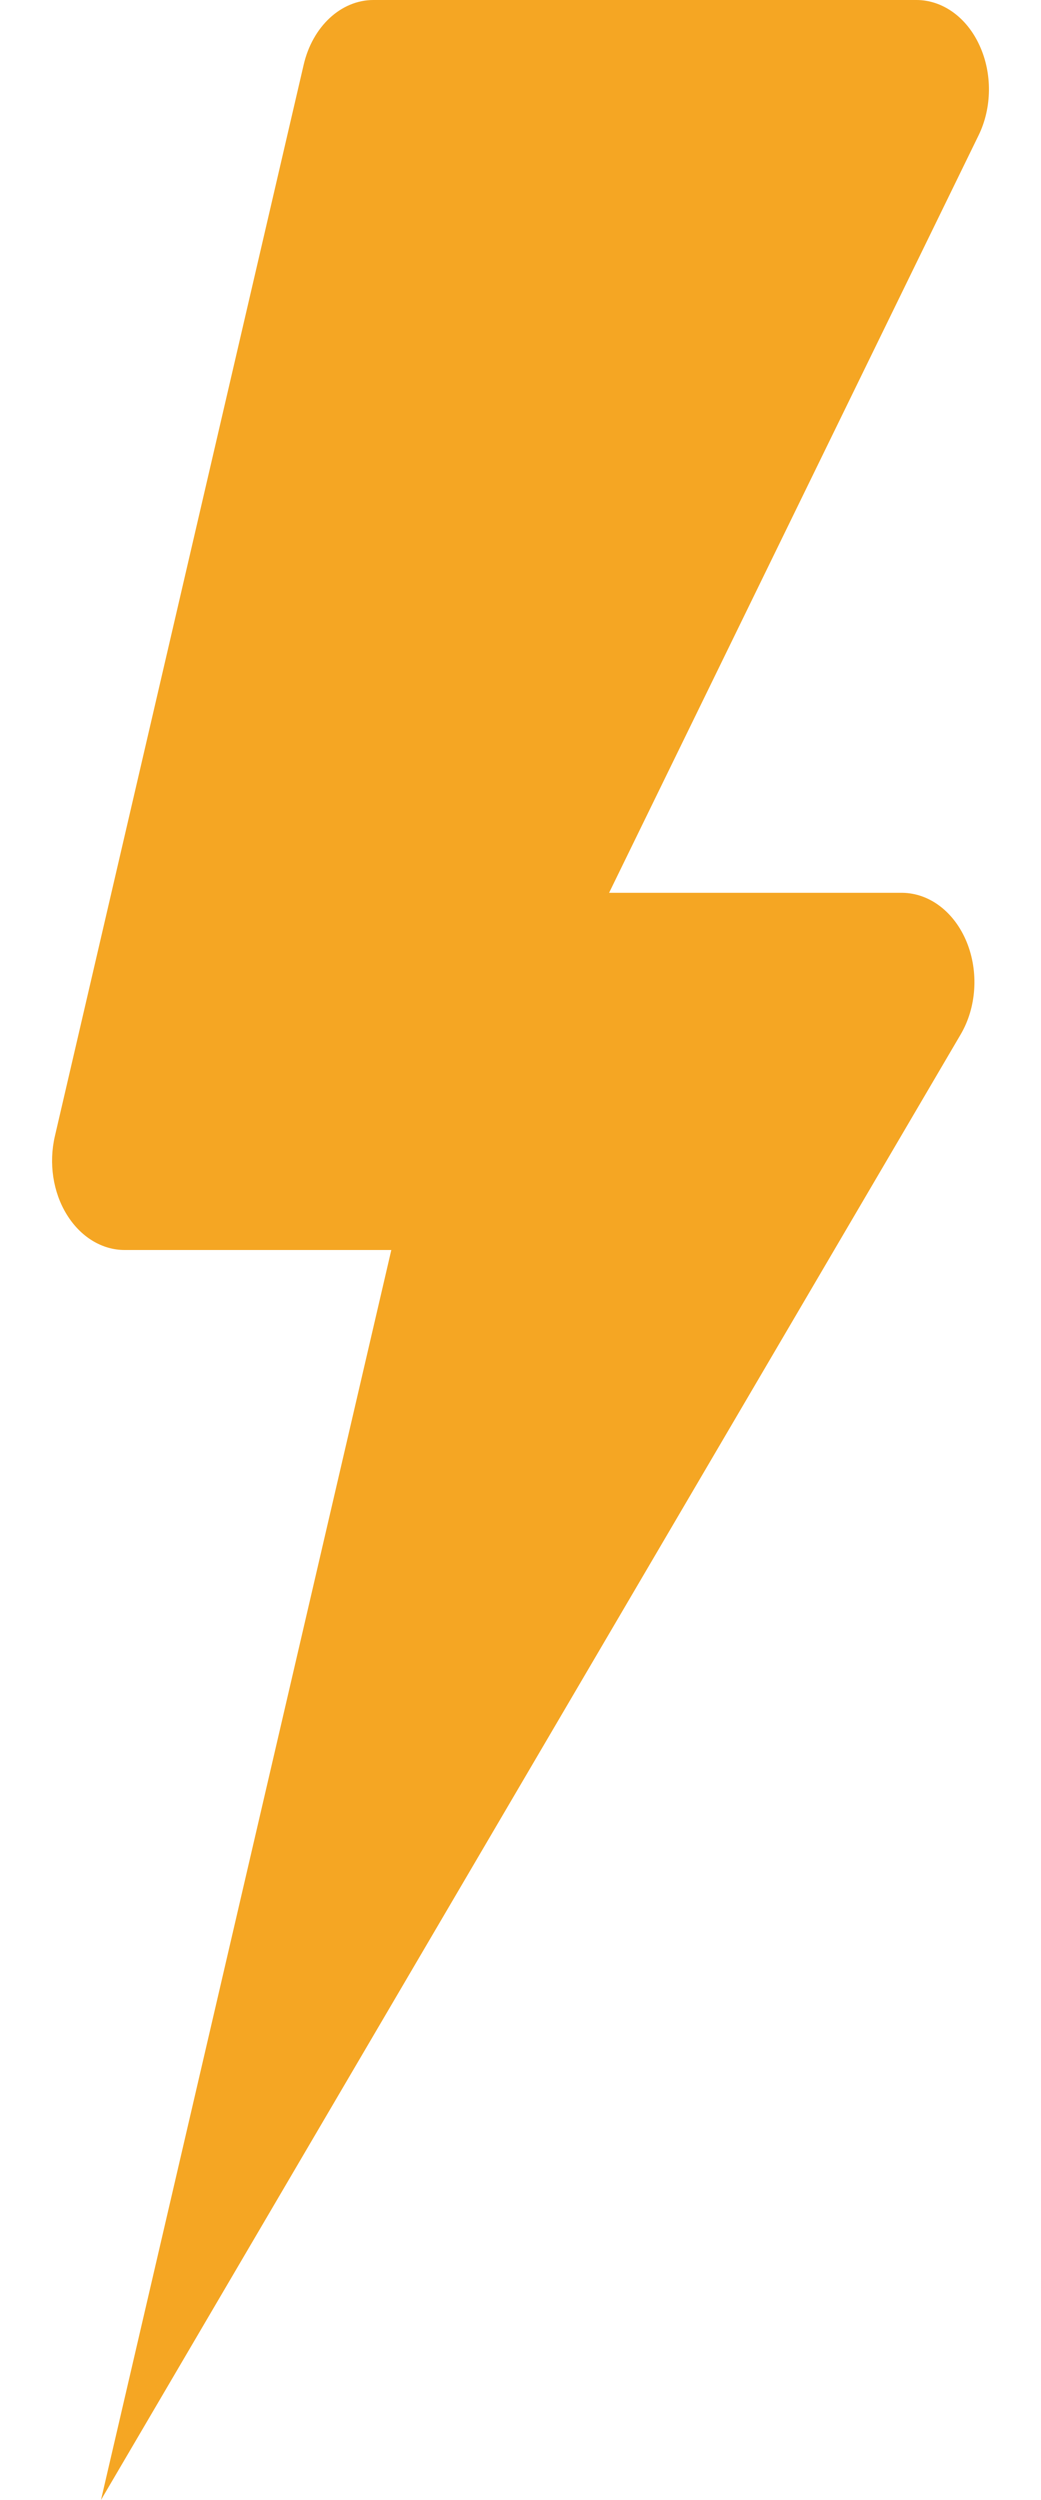 <svg width="10" height="24" viewBox="0 0 10 24" fill="none" xmlns="http://www.w3.org/2000/svg">
<path d="M0.97 24L3.759 12H1.197C0.979 12 0.773 11.874 0.641 11.659C0.509 11.445 0.467 11.167 0.527 10.908L2.917 0.622C3.002 0.254 3.276 -0 3.587 3.1634e-08H8.803C9.054 -6.47527e-05 9.286 0.166 9.409 0.435C9.533 0.703 9.53 1.033 9.401 1.298L5.851 8.571H8.67C8.931 8.575 9.168 8.756 9.286 9.043C9.403 9.329 9.381 9.671 9.228 9.931L0.97 24Z" fill="#F5A623"/>
</svg>
